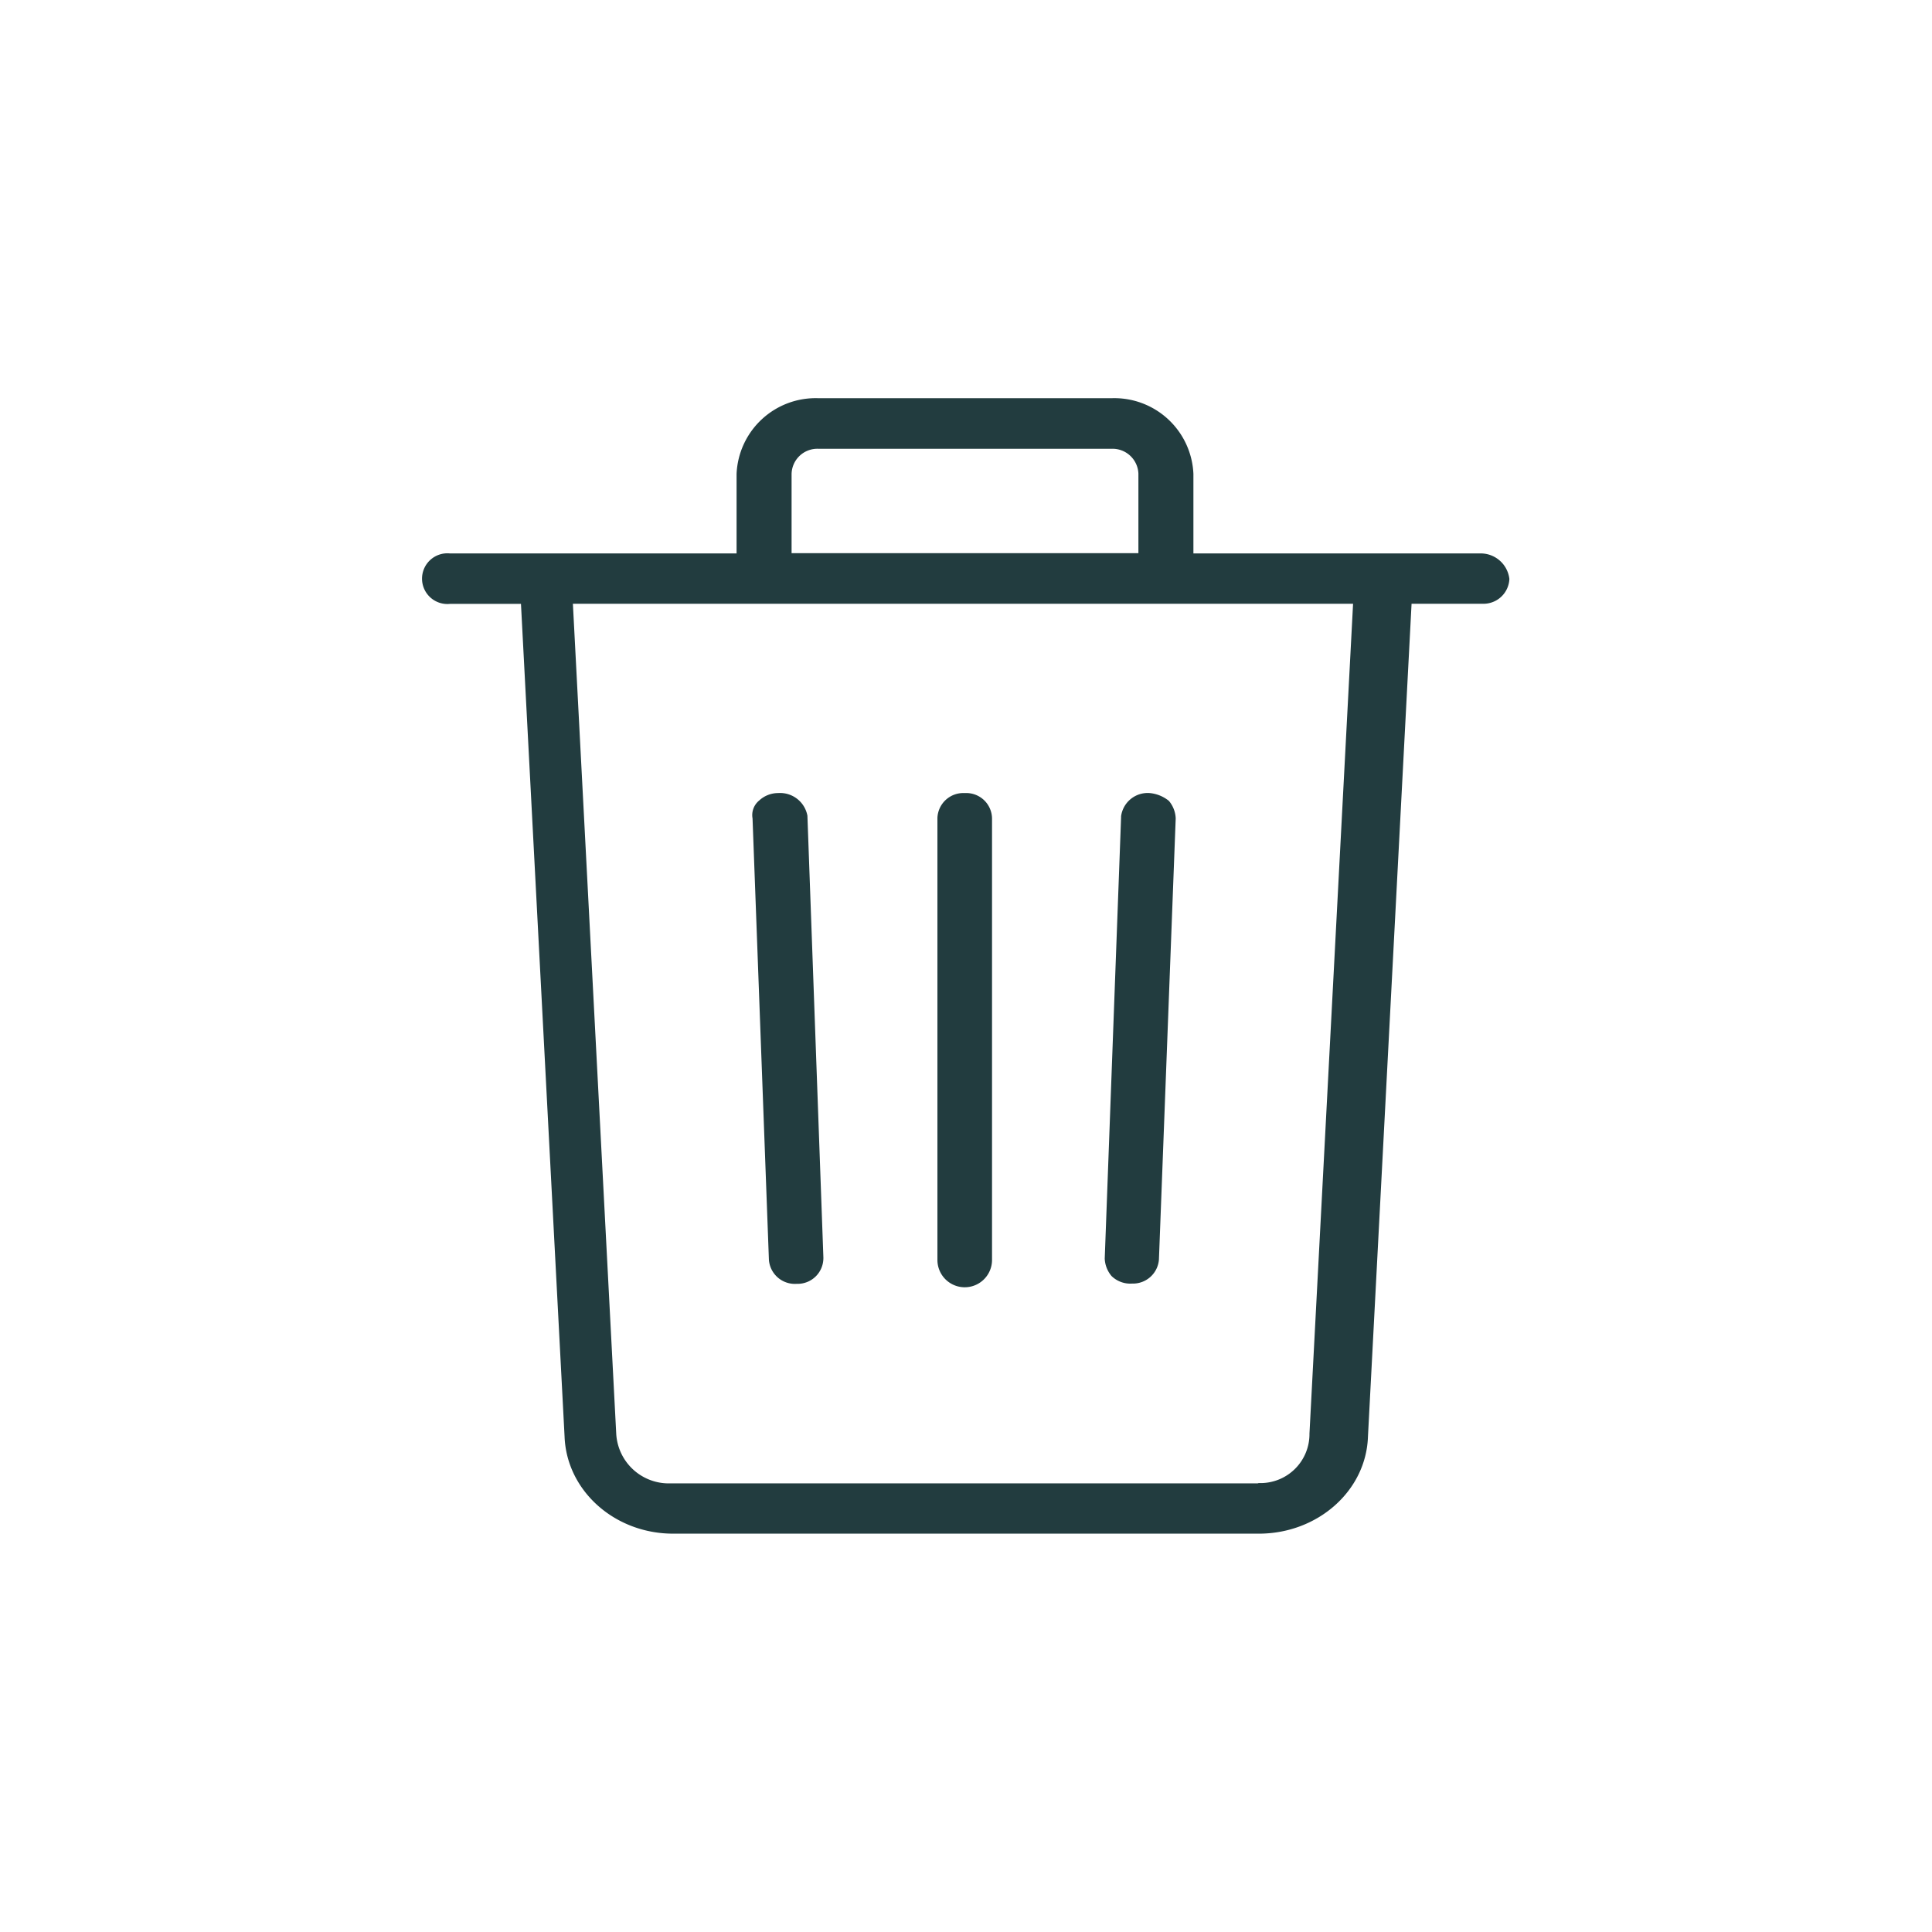 <svg id="Layer_1" data-name="Layer 1" xmlns="http://www.w3.org/2000/svg" viewBox="0 0 144 144"><defs><style>.cls-1{fill:#223c3f;}</style></defs><title>waste treatment_logo-01-01</title><path class="cls-1" d="M110.3,41.25H88.95V35.32a5.9,5.9,0,0,0-6.1-5.64H61a5.9,5.9,0,0,0-6.1,5.64v5.93H33.54a1.89,1.89,0,1,0,0,3.76h5.29l3.25,62.06c.15,4.05,3.75,7.26,8.13,7.24H93.83c4.38,0,8-3.19,8.13-7.24L105.21,45h5.29a1.93,1.93,0,0,0,2-1.85A2.15,2.15,0,0,0,110.3,41.25ZM61,33.45H82.85a1.93,1.93,0,0,1,2,1.85v5.93H59v-5.9a1.92,1.92,0,0,1,2-1.88Zm32.74,77.11H50a3.92,3.92,0,0,1-4.07-3.7L42.7,45h58.15L97.6,106.85h0A3.65,3.65,0,0,1,94,110.54h-.19Z"/><path class="cls-1" d="M71.87,59.11a1.93,1.93,0,0,0-2,1.85V93.91a2,2,0,0,0,4.07,0V61a1.92,1.92,0,0,0-2-1.89Z"/><path class="cls-1" d="M58,59.11h0a2.08,2.08,0,0,0-1.42.56A1.4,1.4,0,0,0,56.09,61L57.31,93.9a1.94,1.94,0,0,0,2.06,1.79h.07a1.92,1.92,0,0,0,1.93-1.91v-.06L60.18,60.8A2.07,2.07,0,0,0,58,59.11Z"/><path class="cls-1" d="M85.69,59.11h0a2,2,0,0,0-2.13,1.72v.06L82.34,93.81a2.15,2.15,0,0,0,.51,1.3,2,2,0,0,0,1.53.56,1.94,1.94,0,0,0,2-1.79L87.63,61a2.15,2.15,0,0,0-.51-1.31A2.66,2.66,0,0,0,85.69,59.11Z"/></svg>